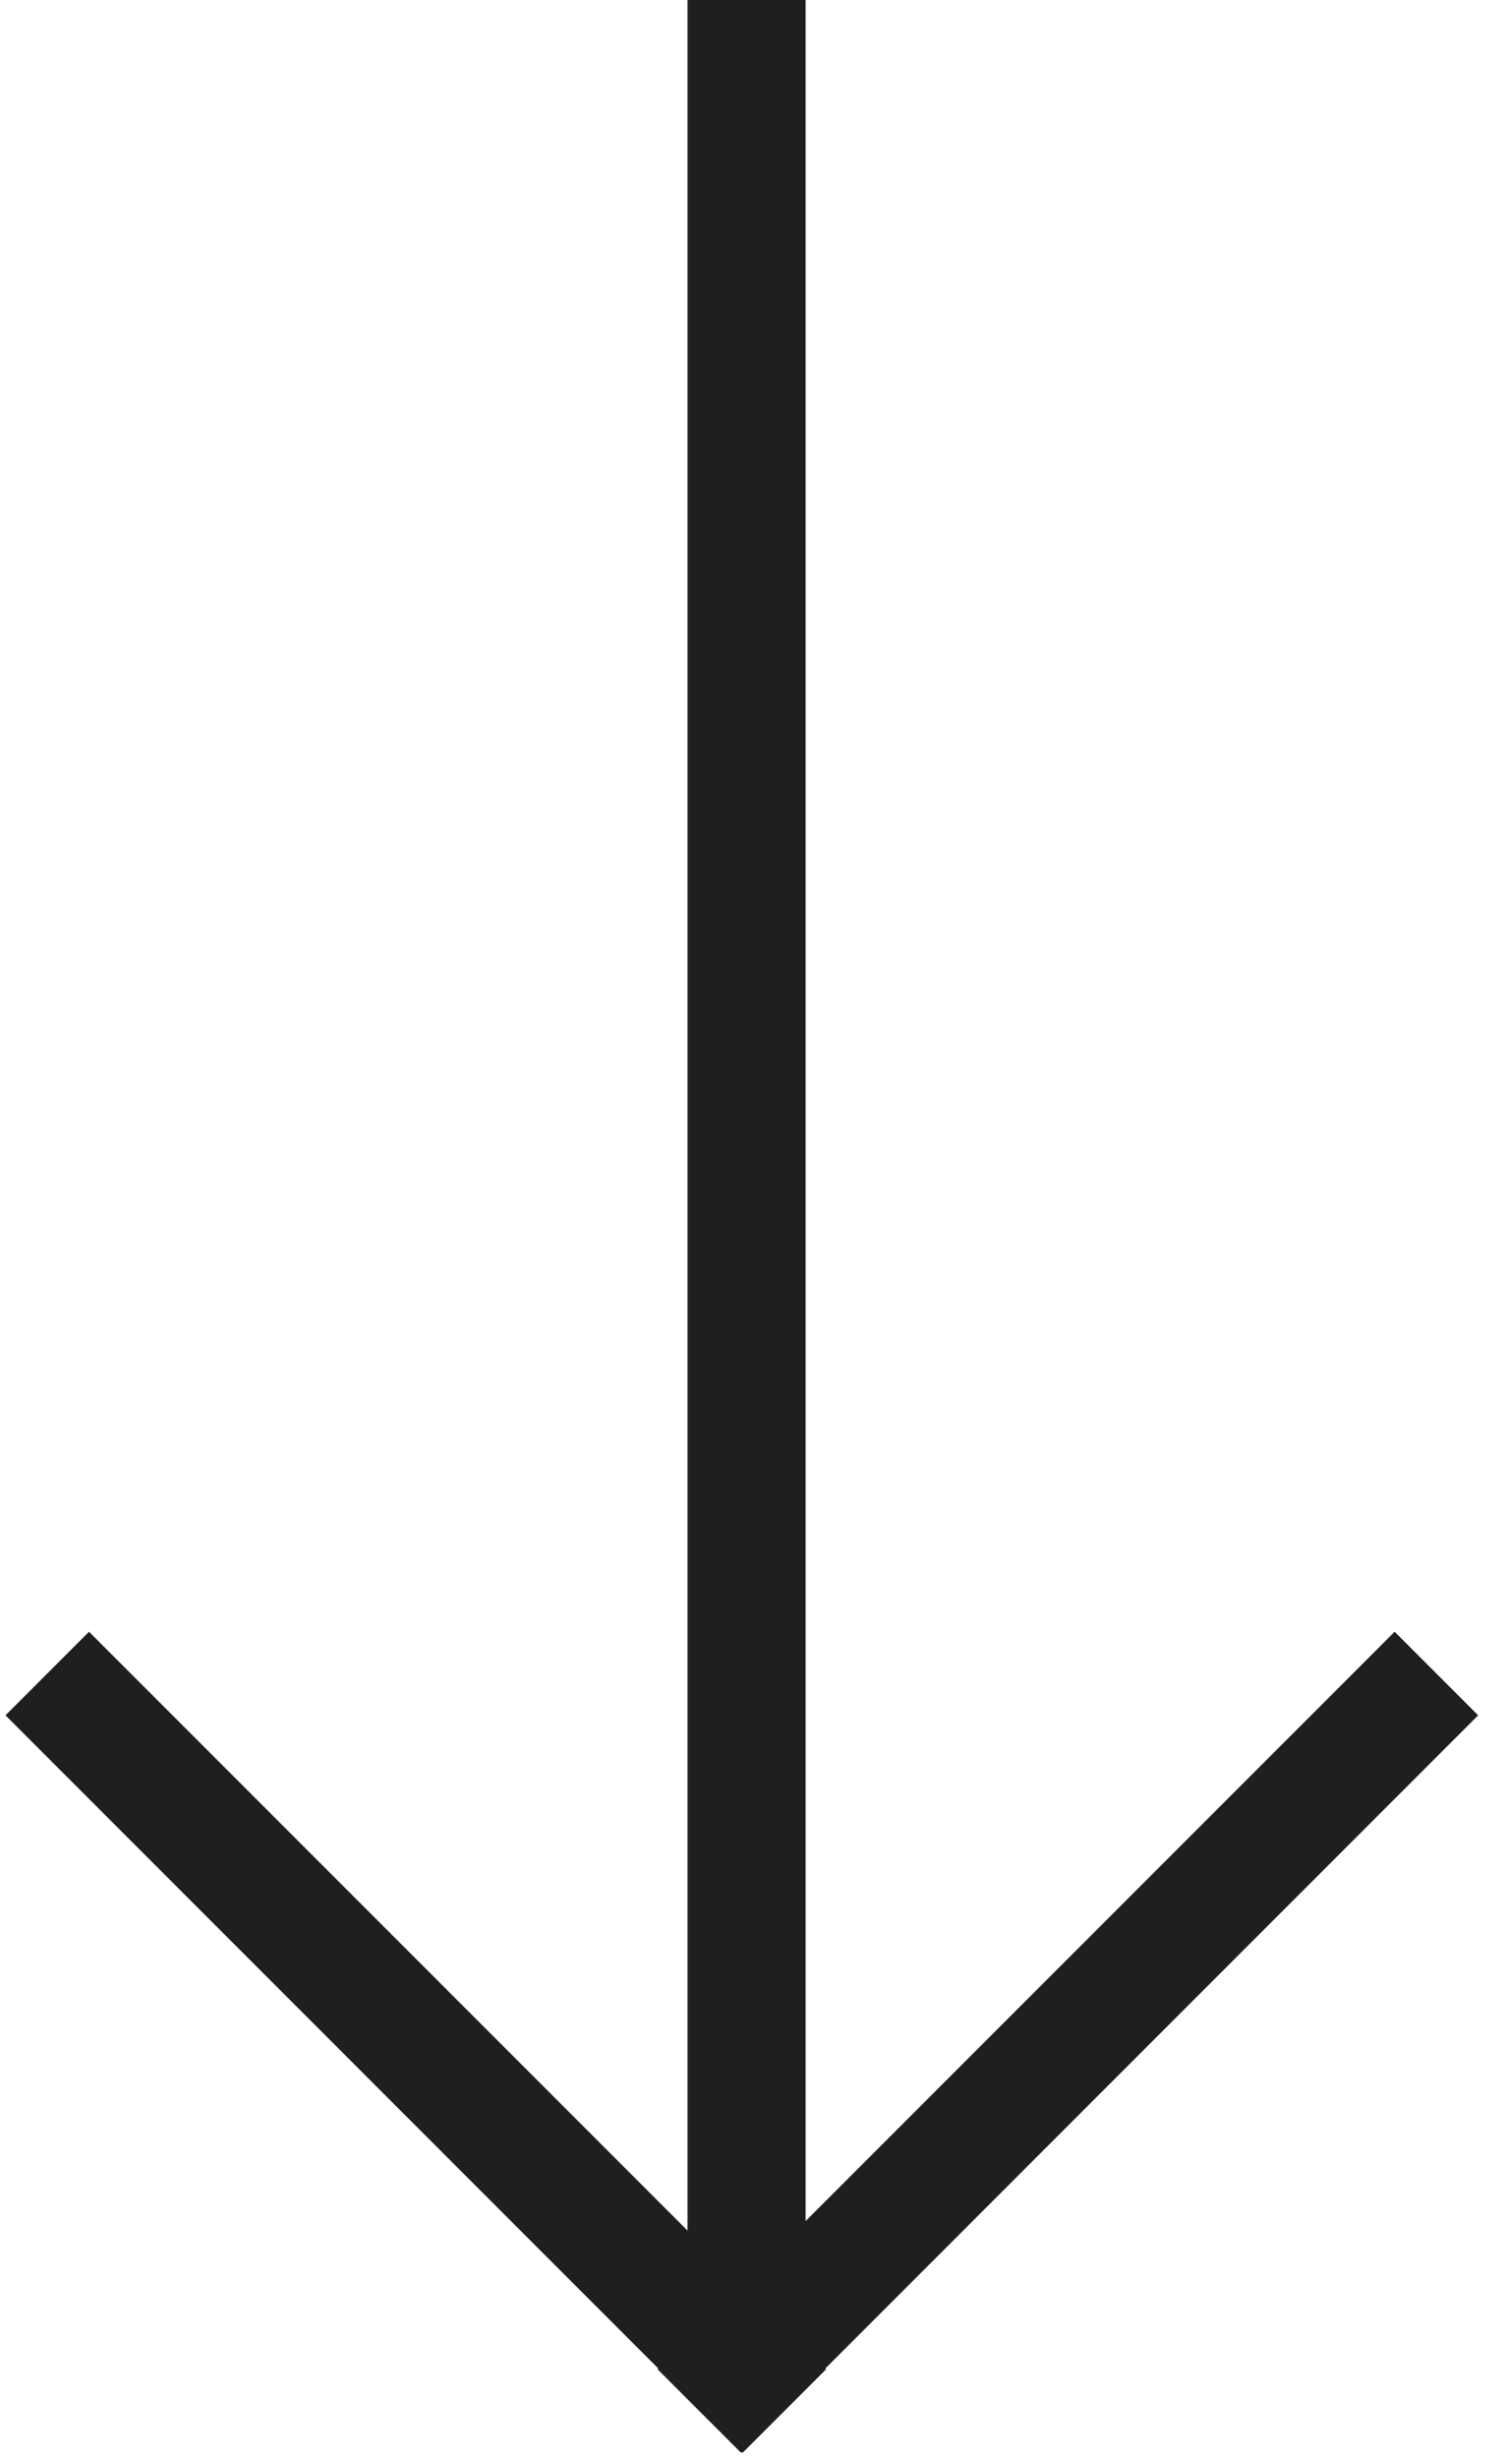 <?xml version="1.0" encoding="UTF-8"?> <svg xmlns="http://www.w3.org/2000/svg" width="32" height="52" viewBox="0 0 32 52" fill="none"> <path d="M15.8 0V50.4" stroke="#201F1D" stroke-width="2.5" stroke-miterlimit="10"></path> <path d="M30.4 35.4L14.8 51" stroke="#201F1D" stroke-width="2.5" stroke-miterlimit="10"></path> <path d="M1 35.4L16.6 51" stroke="#201F1D" stroke-width="2.5" stroke-miterlimit="10"></path> </svg> 